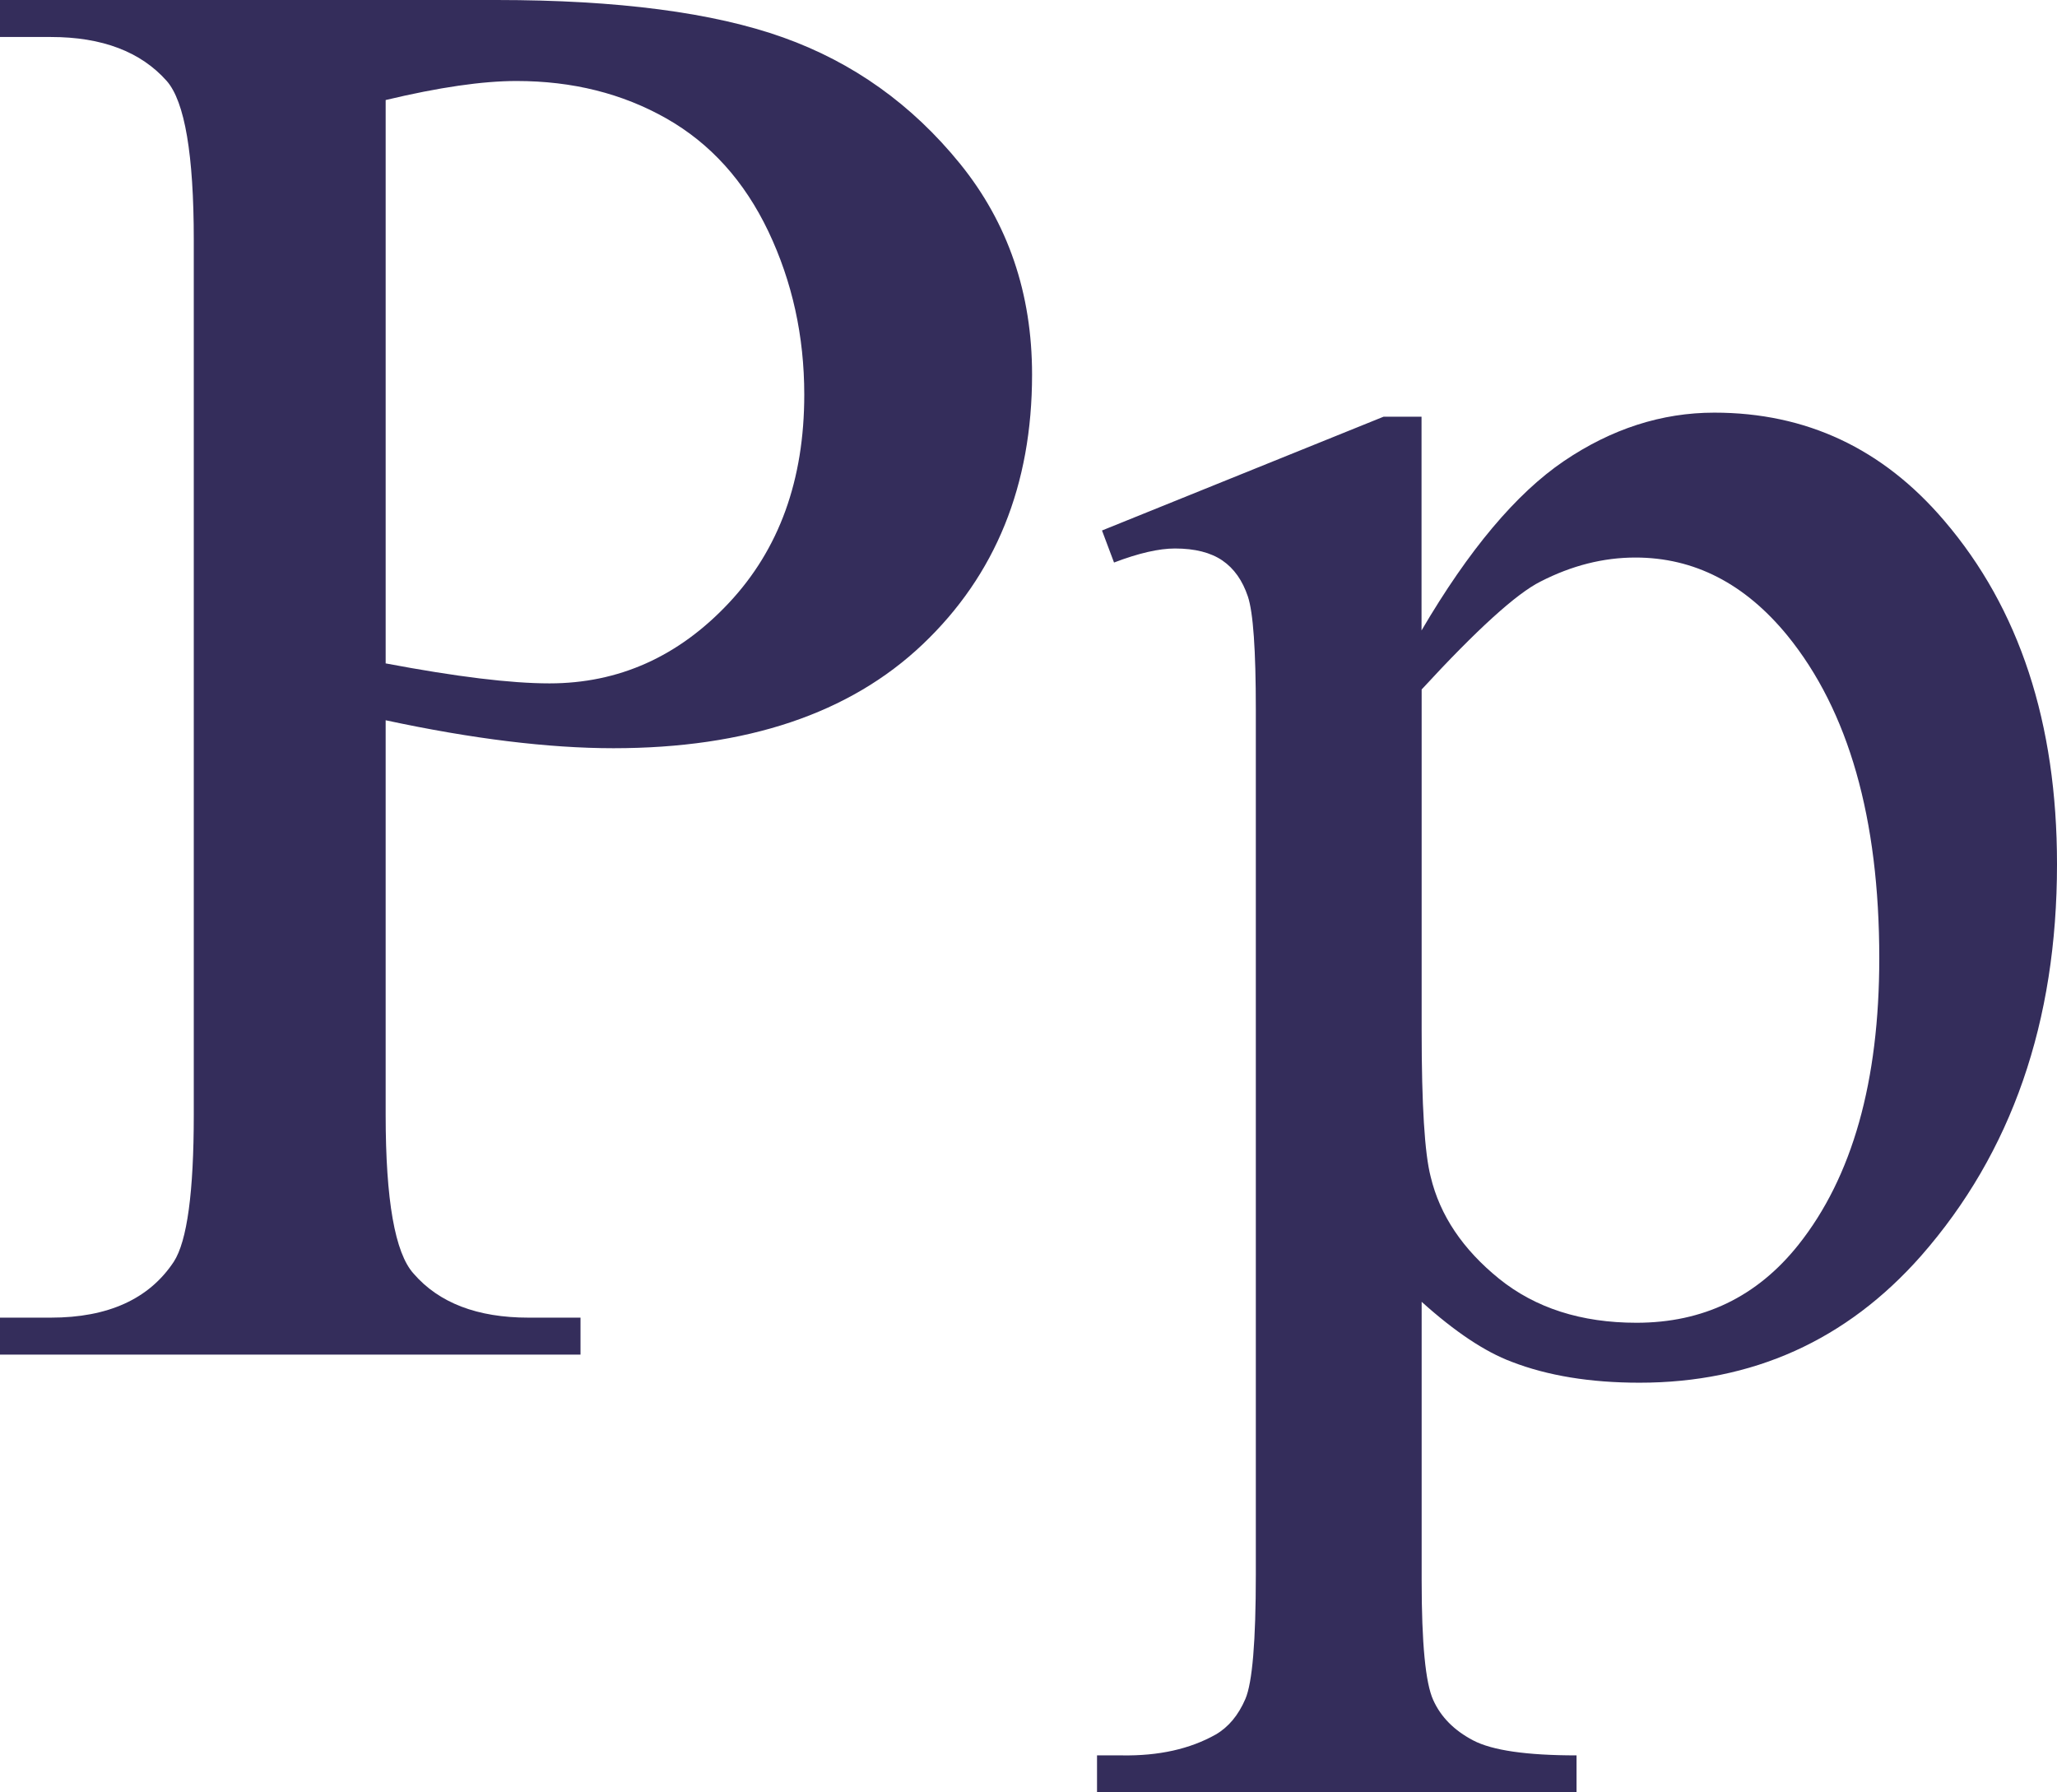 <?xml version="1.0" encoding="UTF-8"?>
<svg id="a" data-name="Layer_1" xmlns="http://www.w3.org/2000/svg" viewBox="0 0 172.92 150.67">
  <defs>
    <style>
      .b {
        fill: #342d5b;
      }
    </style>
  </defs>
  <path class="b" d="M32.42,60.55v33.17c0,7.17.78,11.62,2.35,13.35,2.13,2.46,5.35,3.7,9.66,3.7h4.37v3.11H0v-3.11h4.28c4.81,0,8.26-1.57,10.33-4.7,1.12-1.73,1.68-5.85,1.68-12.35V20.16c0-7.17-.76-11.62-2.27-13.35-2.18-2.46-5.43-3.7-9.74-3.7H0V0h41.74c10.19,0,18.22,1.05,24.1,3.15s10.83,5.64,14.87,10.62c4.03,4.98,6.05,10.89,6.05,17.72,0,9.29-3.06,16.85-9.2,22.68-6.13,5.82-14.8,8.73-25.99,8.73-2.74,0-5.71-.2-8.9-.59-3.19-.39-6.61-.98-10.25-1.76ZM32.42,55.77c2.97.56,5.6.98,7.89,1.26,2.29.28,4.25.42,5.88.42,5.82,0,10.85-2.25,15.08-6.76,4.23-4.51,6.34-10.34,6.34-17.51,0-4.93-1.01-9.5-3.02-13.73-2.02-4.23-4.87-7.39-8.57-9.49s-7.89-3.15-12.6-3.15c-2.86,0-6.52.53-11,1.6v47.37Z"/>
  <path class="b" d="M92.63,44.6l23.68-9.57h3.19v17.97c3.97-6.77,7.96-11.52,11.97-14.24,4-2.71,8.22-4.07,12.64-4.07,7.73,0,14.16,3.02,19.32,9.07,6.33,7.39,9.49,17.02,9.49,28.89,0,13.27-3.81,24.24-11.42,32.92-6.27,7.11-14.17,10.67-23.68,10.67-4.14,0-7.73-.59-10.75-1.76-2.24-.84-4.76-2.52-7.56-5.04v23.43c0,5.26.32,8.61.97,10.04.64,1.43,1.76,2.56,3.36,3.4s4.49,1.26,8.69,1.26v3.11h-40.31v-3.11h2.1c3.08.05,5.71-.53,7.89-1.76,1.06-.62,1.89-1.61,2.48-2.98.59-1.37.88-4.86.88-10.46V59.63c0-4.98-.22-8.15-.67-9.49-.45-1.34-1.16-2.35-2.14-3.02-.98-.67-2.31-1.01-3.99-1.01-1.34,0-3.05.39-5.12,1.18l-1.01-2.69ZM119.51,57.95v28.72c0,6.21.25,10.3.76,12.26.78,3.25,2.7,6.1,5.75,8.57,3.05,2.46,6.9,3.7,11.55,3.7,5.6,0,10.13-2.18,13.61-6.55,4.54-5.71,6.8-13.74,6.8-24.1,0-11.76-2.58-20.8-7.73-27.13-3.58-4.37-7.84-6.55-12.77-6.55-2.69,0-5.35.67-7.98,2.02-2.02,1.01-5.35,4.03-9.99,9.07Z"/>
</svg>